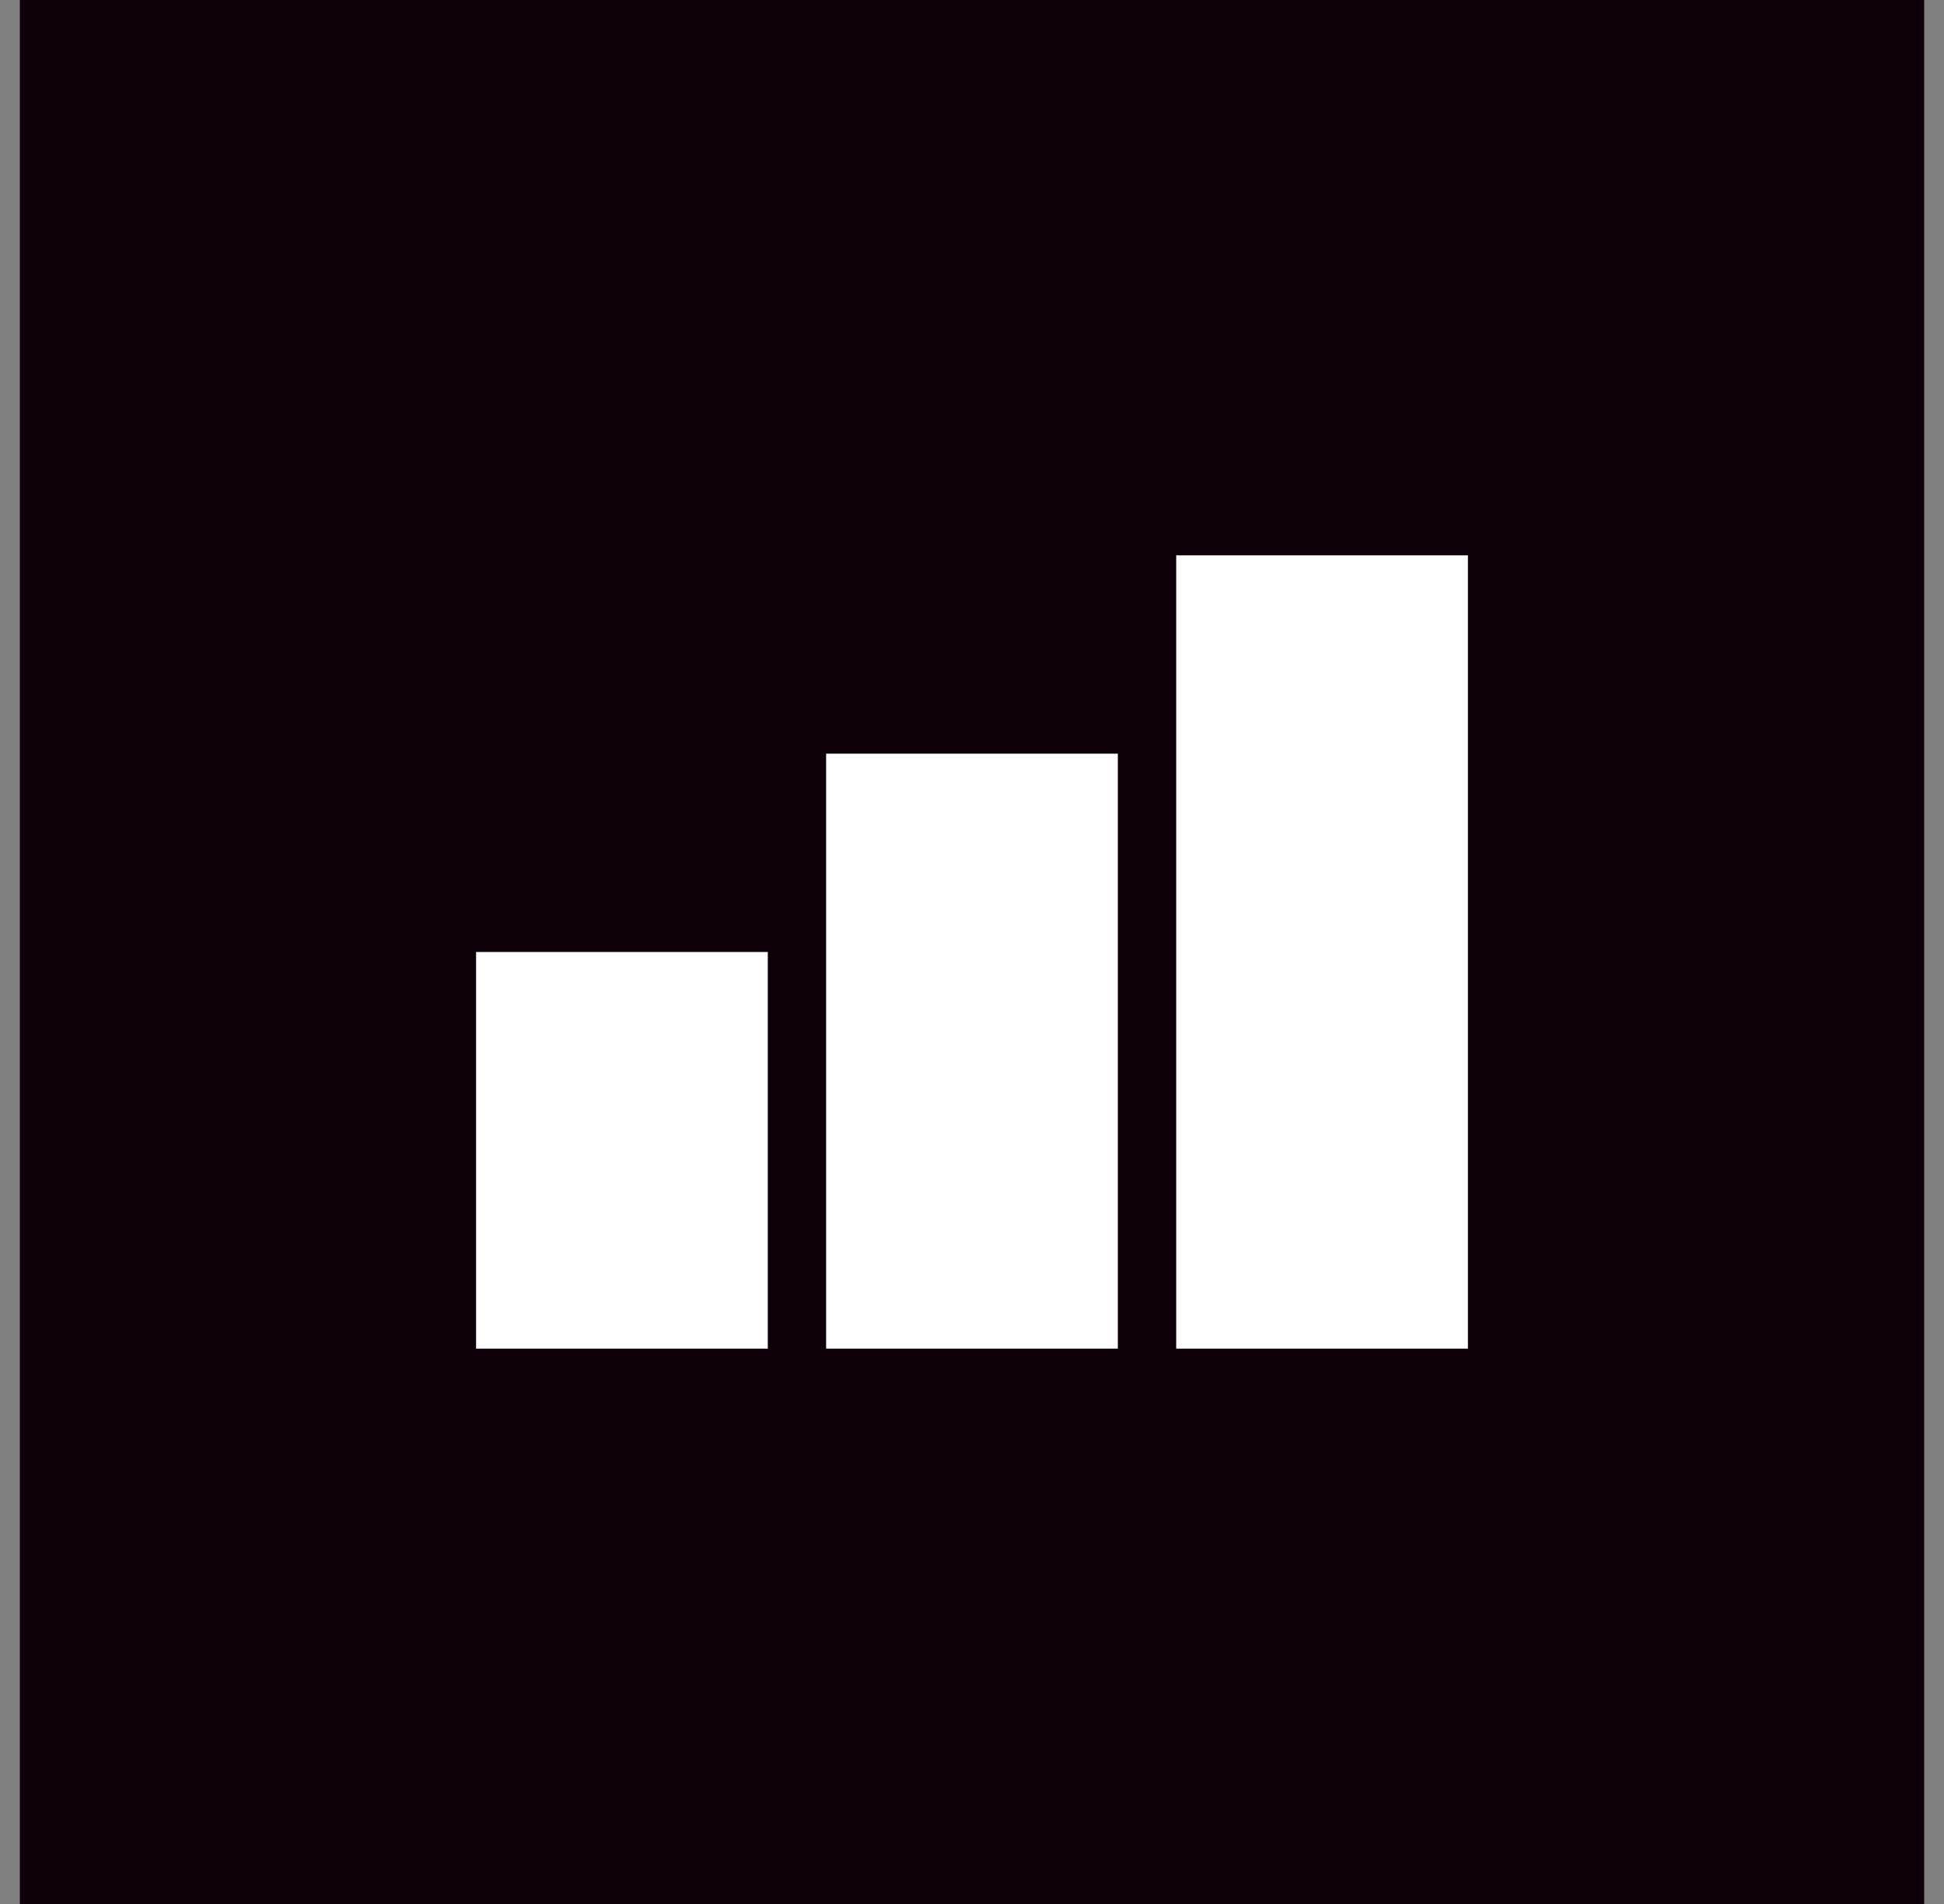 <?xml version="1.0" encoding="UTF-8"?> <svg xmlns="http://www.w3.org/2000/svg" width="49" height="48" viewBox="0 0 49 48" fill="none"><rect x="0" y="0" width="49" height="48" fill="#808080" stroke="none"/><rect x="0.5" width="48" height="48" fill="#0D0009"></rect><path fill-rule="evenodd" clip-rule="evenodd" d="M37 14H29.647V34H37V14ZM20.823 19H28.176V34H20.823V19ZM12 24H19.353V34H12V24Z" fill="white"></path></svg> 
